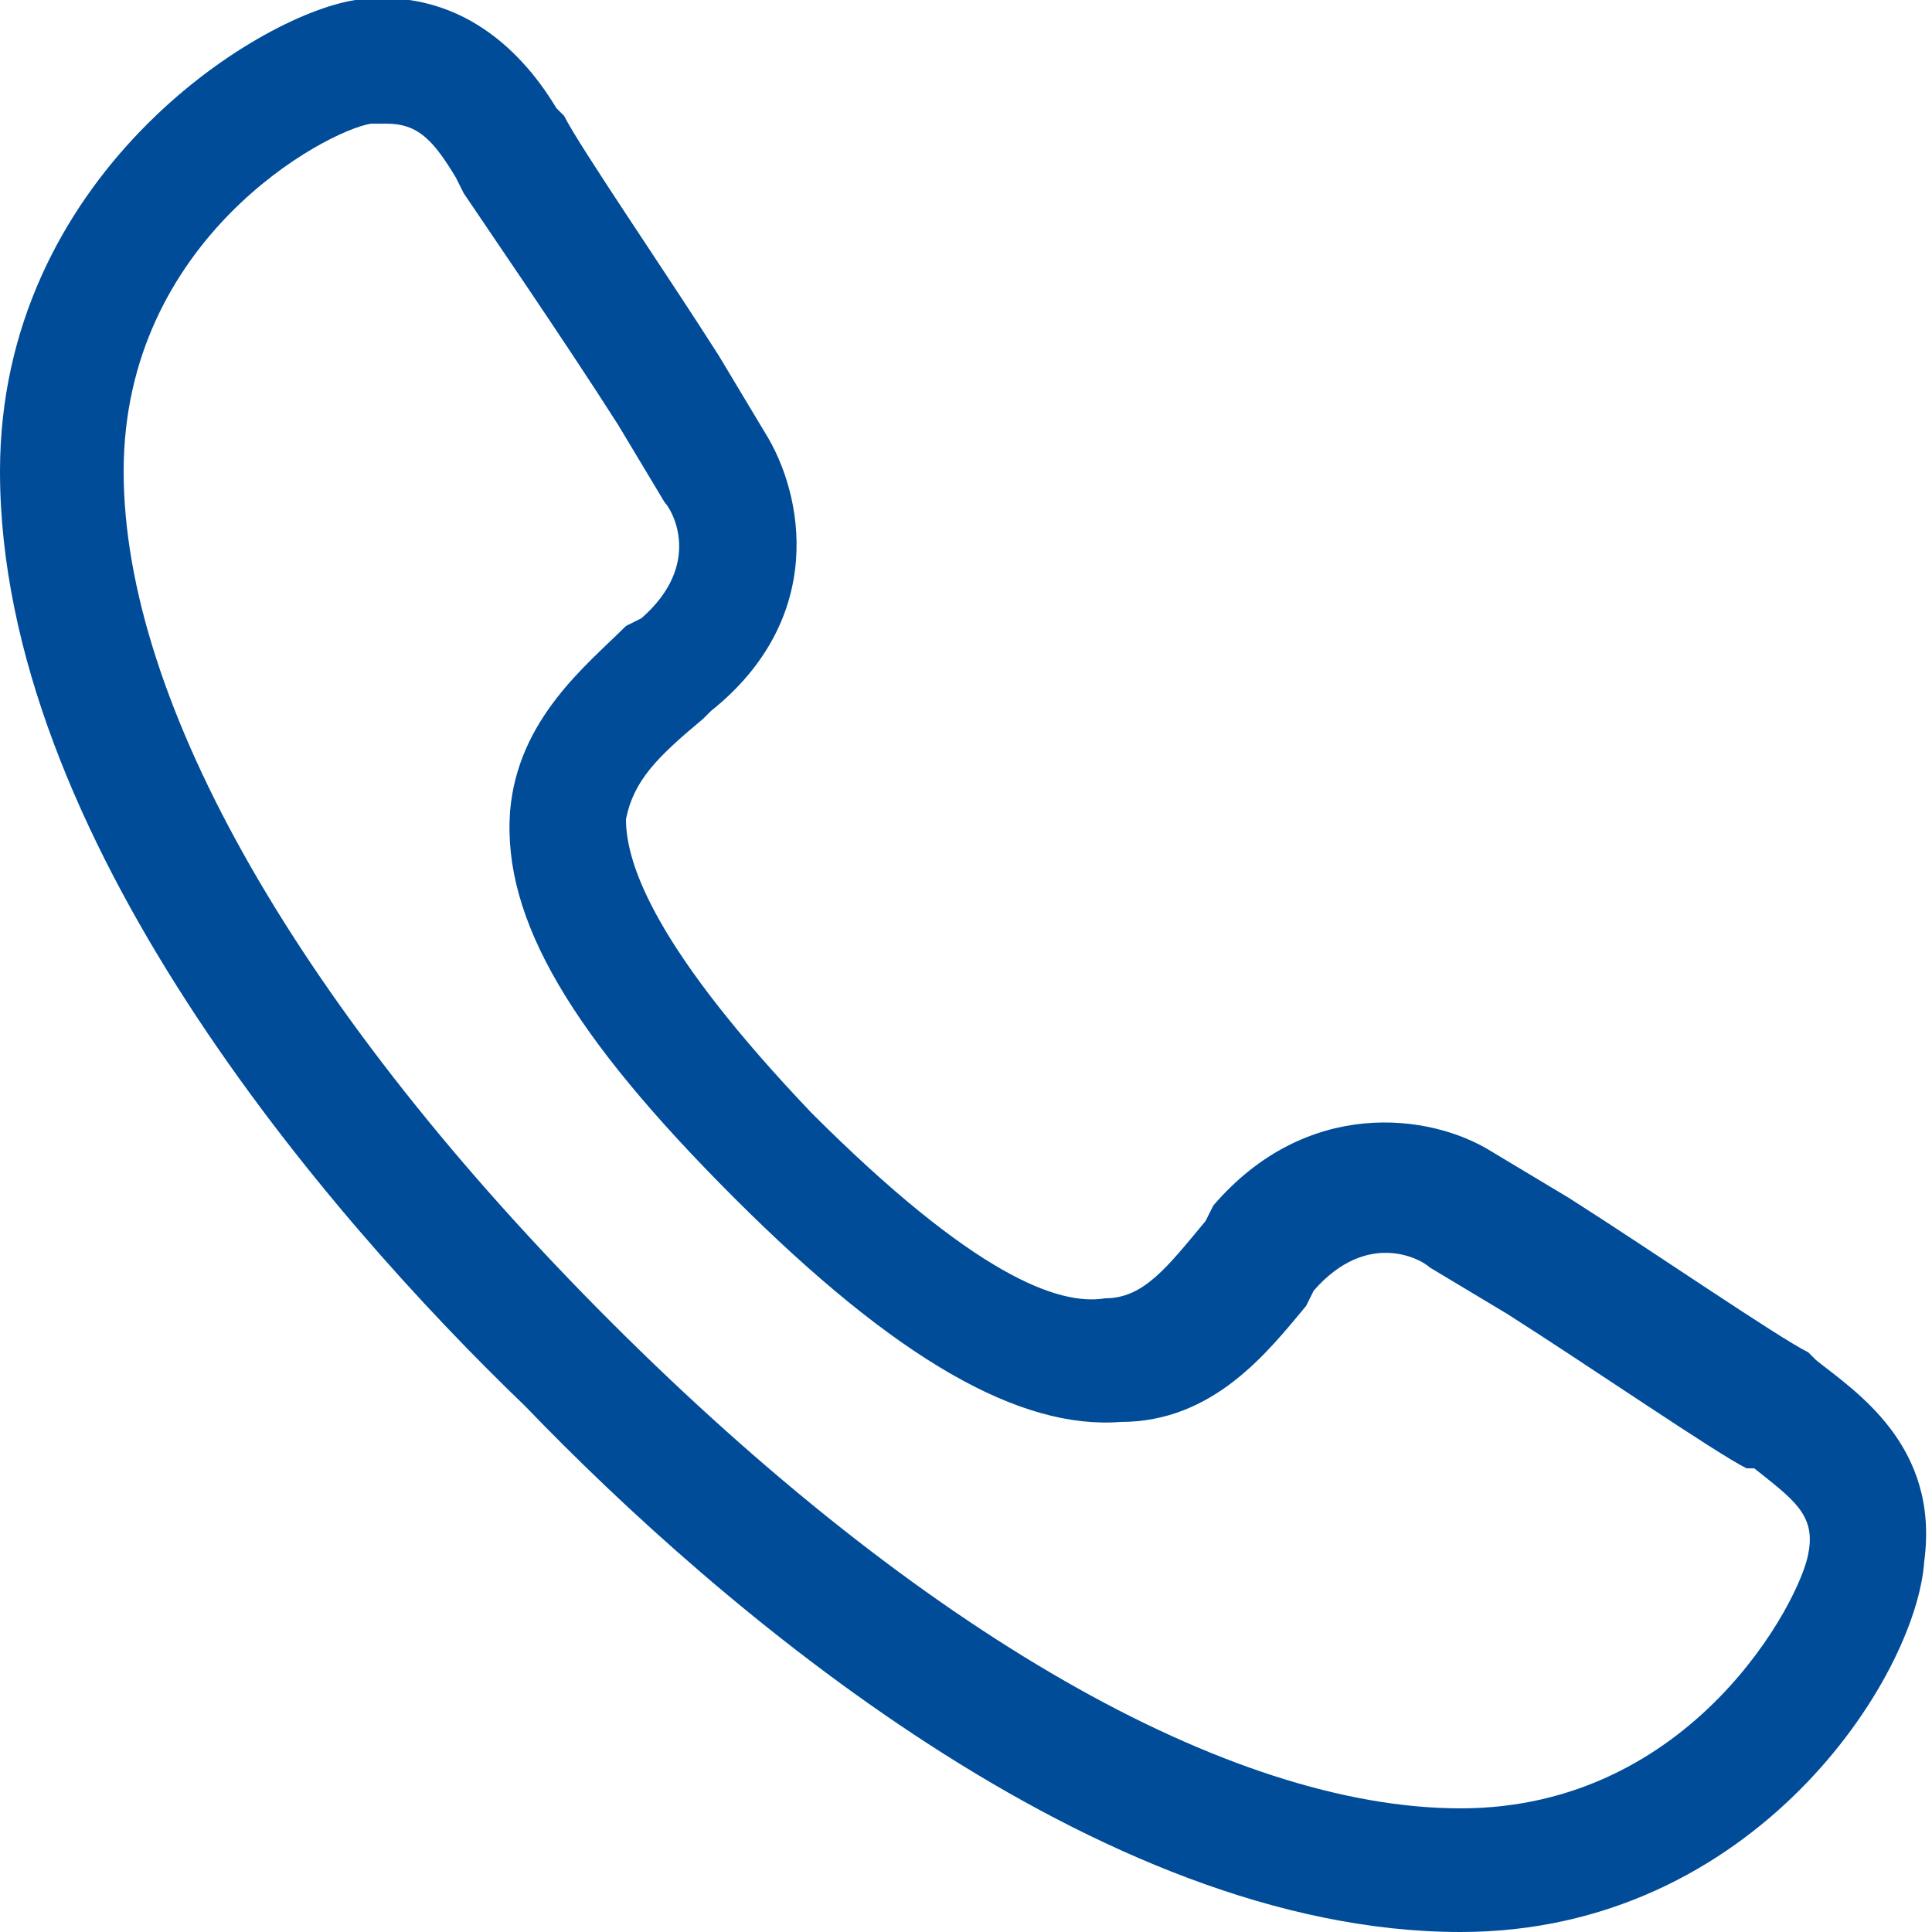 <?xml version="1.0" encoding="utf-8"?>
<!-- Generator: Adobe Illustrator 19.0.0, SVG Export Plug-In . SVG Version: 6.00 Build 0)  -->
<svg version="1.1" id="Layer_1" xmlns="http://www.w3.org/2000/svg" xmlns:xlink="http://www.w3.org/1999/xlink" x="0px" y="0px"
	 viewBox="0 0 25 25" style="enable-background:new 0 0 25 25;" xml:space="preserve">
<style type="text/css">
	.st0{fill:#004C99;}
</style>
<g id="XMLID_338_">
	<path id="XMLID_640_" class="st0" d="M18.9,25c-4.7,0-9.6-4.2-12.1-6.8C4.2,15.7,0,10.8,0,6.1C0,2.3,3.3,0.2,4.6,0
		c1.5-0.2,2.3,0.9,2.6,1.4l0.1,0.1c0.2,0.4,1.3,2,2,3.1l0.6,1c0.5,0.8,0.8,2.4-0.7,3.6L9.1,9.3c-0.6,0.5-0.9,0.8-1,1.3
		c0,0.6,0.4,1.7,2.4,3.8c2.1,2.1,3.2,2.5,3.8,2.4c0.5,0,0.8-0.4,1.3-1l0.1-0.2c1.2-1.4,2.8-1.2,3.6-0.7h0l1,0.6
		c1.1,0.7,2.7,1.8,3.1,2l0.1,0.1c0.5,0.4,1.6,1.1,1.4,2.6C24.8,21.7,22.7,25,18.9,25z M5,1.6c0,0-0.1,0-0.2,0
		C4.2,1.7,1.6,3.1,1.6,6.1c0,3,2.3,7,6.3,11c4,4,8,6.3,11,6.3c3,0,4.4-2.7,4.5-3.3c0.1-0.5-0.2-0.7-0.7-1.1L22.6,19
		c-0.4-0.2-2-1.3-3.1-2l-1-0.6c-0.1-0.1-0.8-0.5-1.5,0.3l-0.1,0.2c-0.5,0.6-1.2,1.5-2.4,1.5c-1.3,0.1-2.9-0.8-5-2.9
		c-2.1-2.1-3-3.6-2.9-5c0.1-1.2,1-1.9,1.5-2.4L8.3,8c0.8-0.7,0.4-1.4,0.3-1.5L8,5.5c-0.7-1.1-1.8-2.7-2-3L5.9,2.3
		C5.6,1.8,5.4,1.6,5,1.6z"/>
</g>
</svg>
